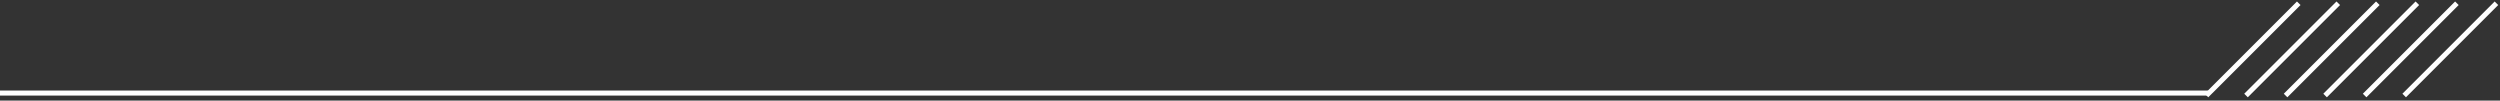 <?xml version="1.0" encoding="UTF-8"?> <svg xmlns="http://www.w3.org/2000/svg" width="497" height="20" viewBox="0 0 497 20" fill="none"><rect x="0" y="0" width="497" height="20" fill="#333333" stroke="none"/><line y1="18.5" x2="439" y2="18.5" stroke="white"></line><line x1="438.646" y1="18.988" x2="456.988" y2="0.647" stroke="white"></line><line x1="446.506" y1="18.988" x2="464.847" y2="0.647" stroke="white"></line><line x1="454.369" y1="18.988" x2="472.71" y2="0.647" stroke="white"></line><line x1="462.228" y1="18.988" x2="480.57" y2="0.647" stroke="white"></line><line x1="470.088" y1="18.988" x2="488.429" y2="0.647" stroke="white"></line><line x1="477.951" y1="18.988" x2="496.292" y2="0.647" stroke="white"></line></svg> 